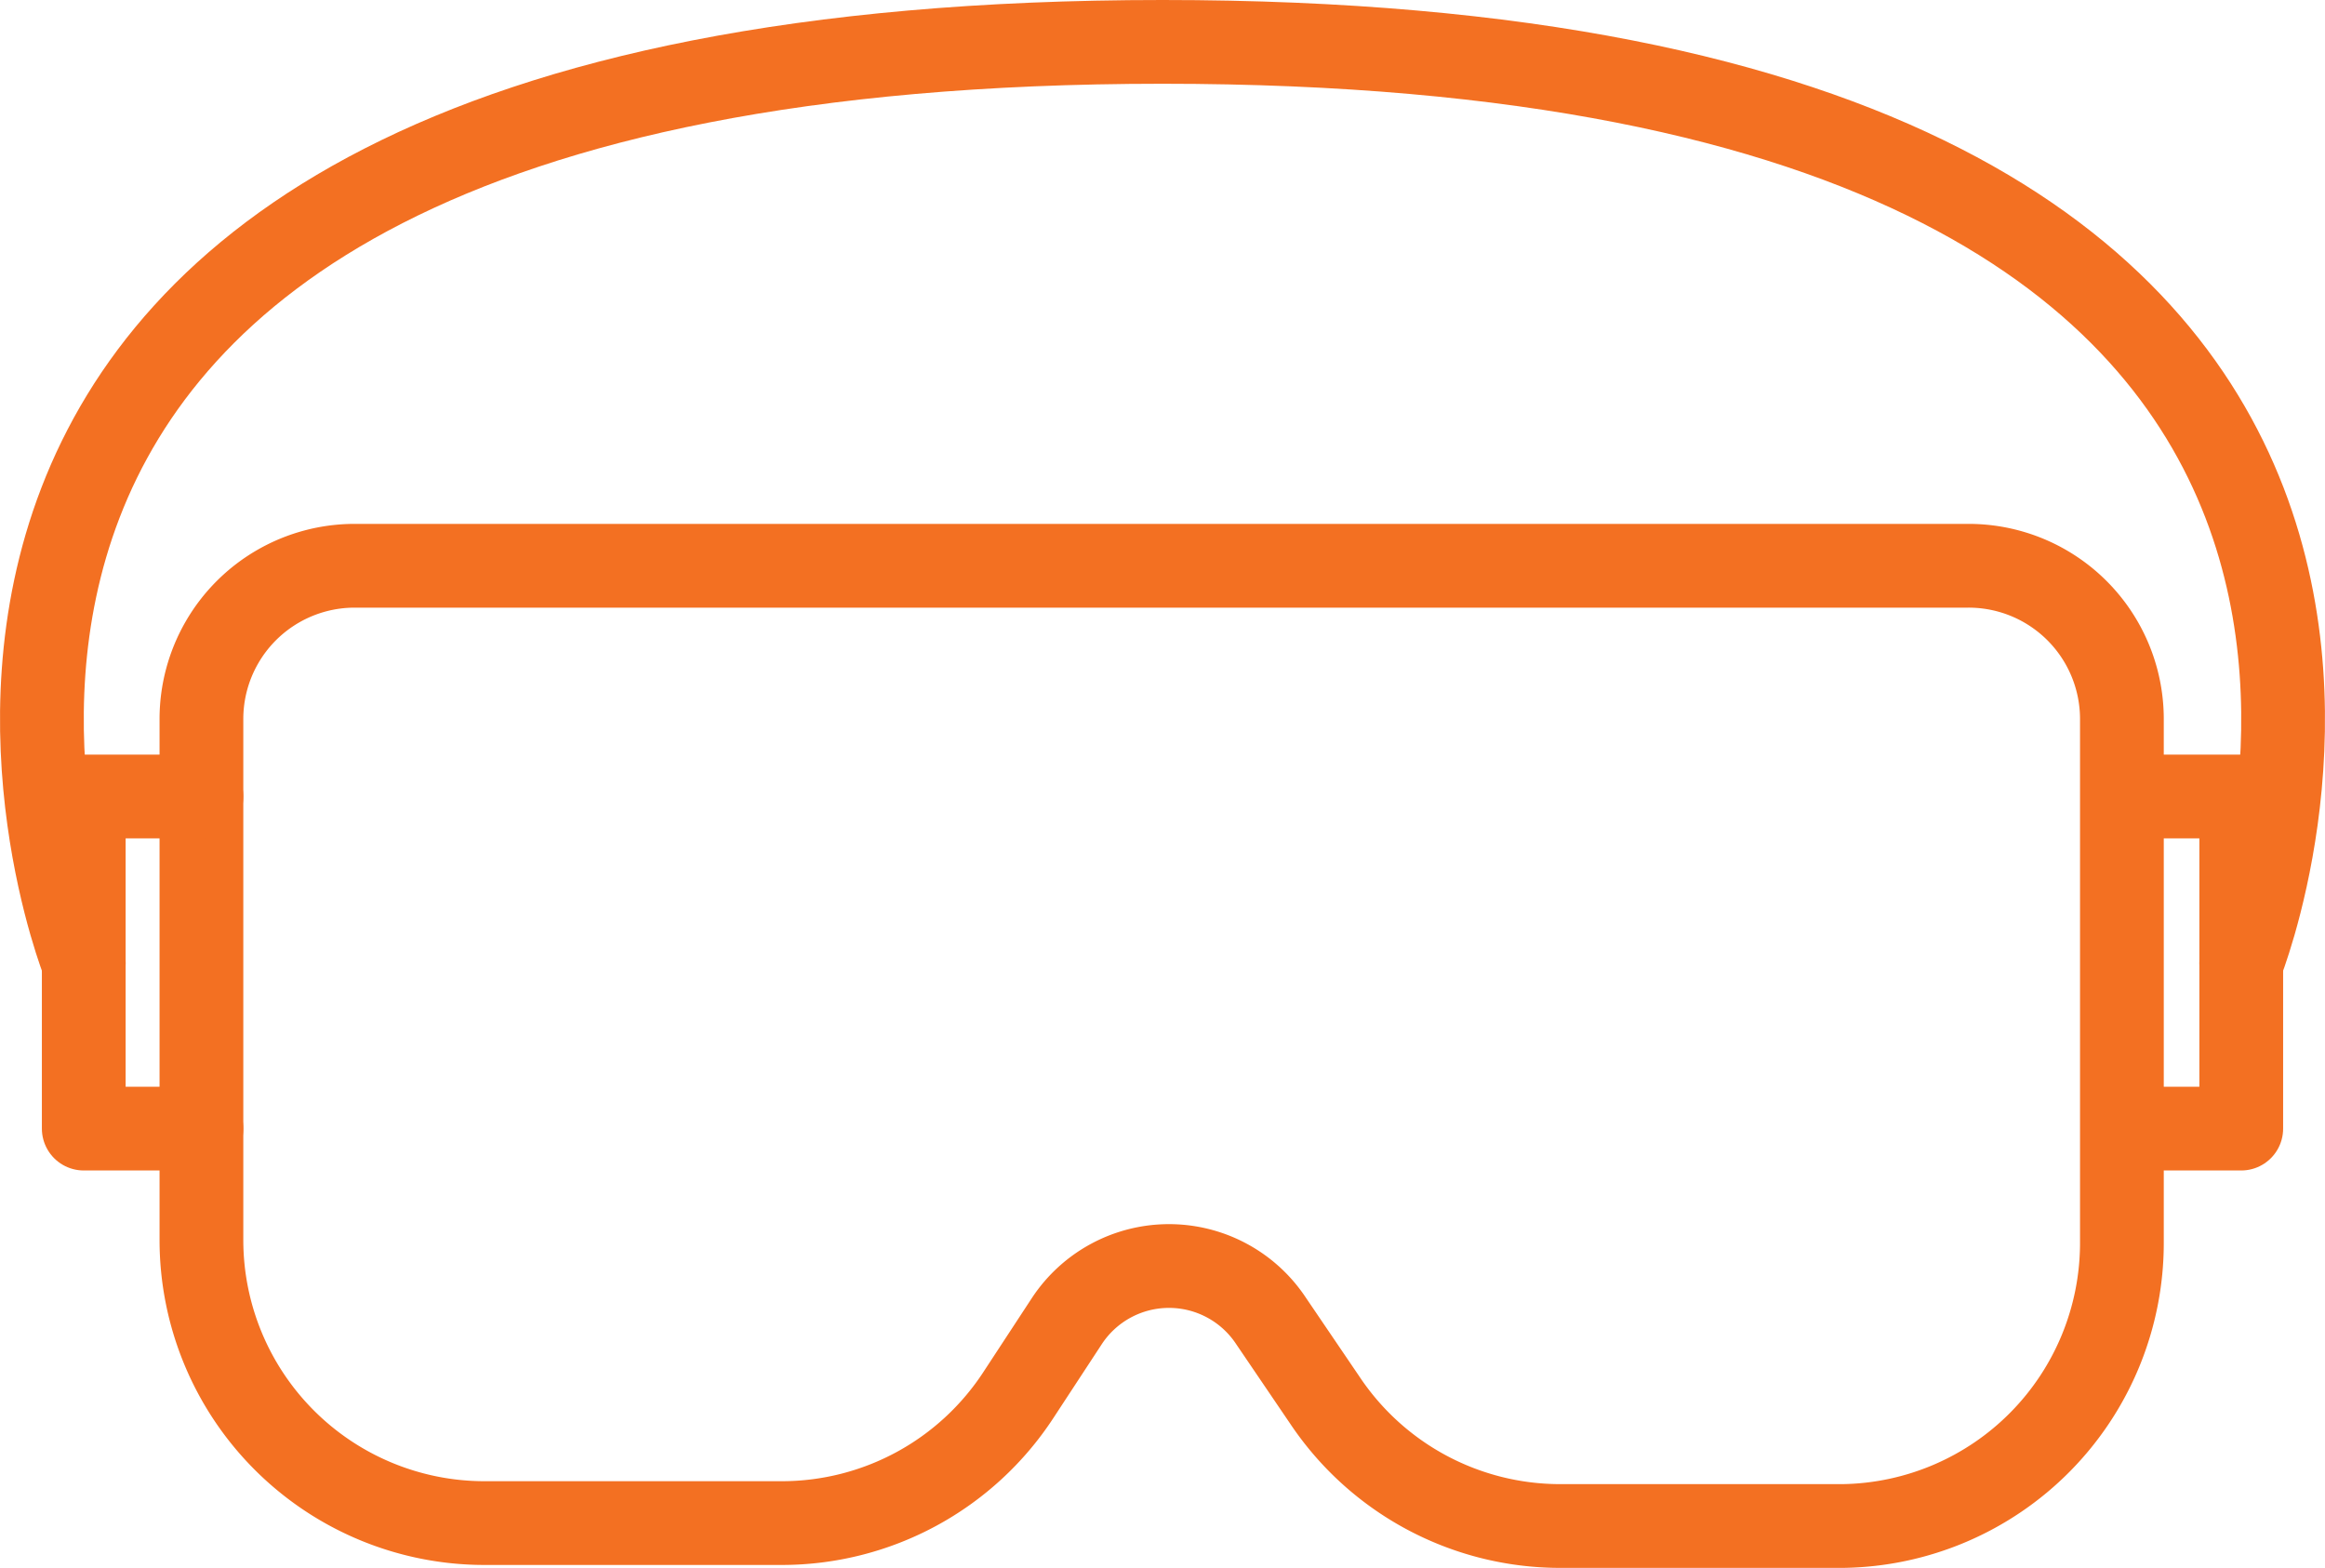 <?xml version="1.0" encoding="UTF-8"?> <svg xmlns="http://www.w3.org/2000/svg" xmlns:xlink="http://www.w3.org/1999/xlink" viewBox="0 0 55.52 37.44"><defs><style>.cls-1,.cls-3{fill:none;}.cls-2{clip-path:url(#clip-path);}.cls-3{stroke:#f37022;stroke-linecap:round;stroke-linejoin:round;stroke-width:2px;}</style><clipPath id="clip-path" transform="translate(0 0)"><rect class="cls-1" width="55.52" height="37.44"></rect></clipPath></defs><g id="Camada_2" data-name="Camada 2"><g id="Camada_1-2" data-name="Camada 1"><g class="cls-2"><path class="cls-3" d="M8.47,13.51H47a3.66,3.66,0,0,1,3.67,3.66V29.68A6.76,6.76,0,0,1,44,36.44H37.24a6.76,6.76,0,0,1-5.6-3l-1.29-1.9a2.92,2.92,0,0,0-4.87,0l-1.16,1.77a6.75,6.75,0,0,1-5.65,3.06H11.56a6.76,6.76,0,0,1-6.75-6.76V17.17A3.66,3.66,0,0,1,8.47,13.51Z" transform="translate(0 0)"></path><polyline class="cls-3" points="4.81 19.02 2 19.02 2 26.95 4.81 26.95"></polyline><polyline class="cls-3" points="50.71 26.95 53.52 26.95 53.52 19.02 50.71 19.02"></polyline><path class="cls-3" d="M2,23S-6.79,1,27.76,1,53.52,23,53.52,23" transform="translate(0 0)"></path></g></g></g></svg> 